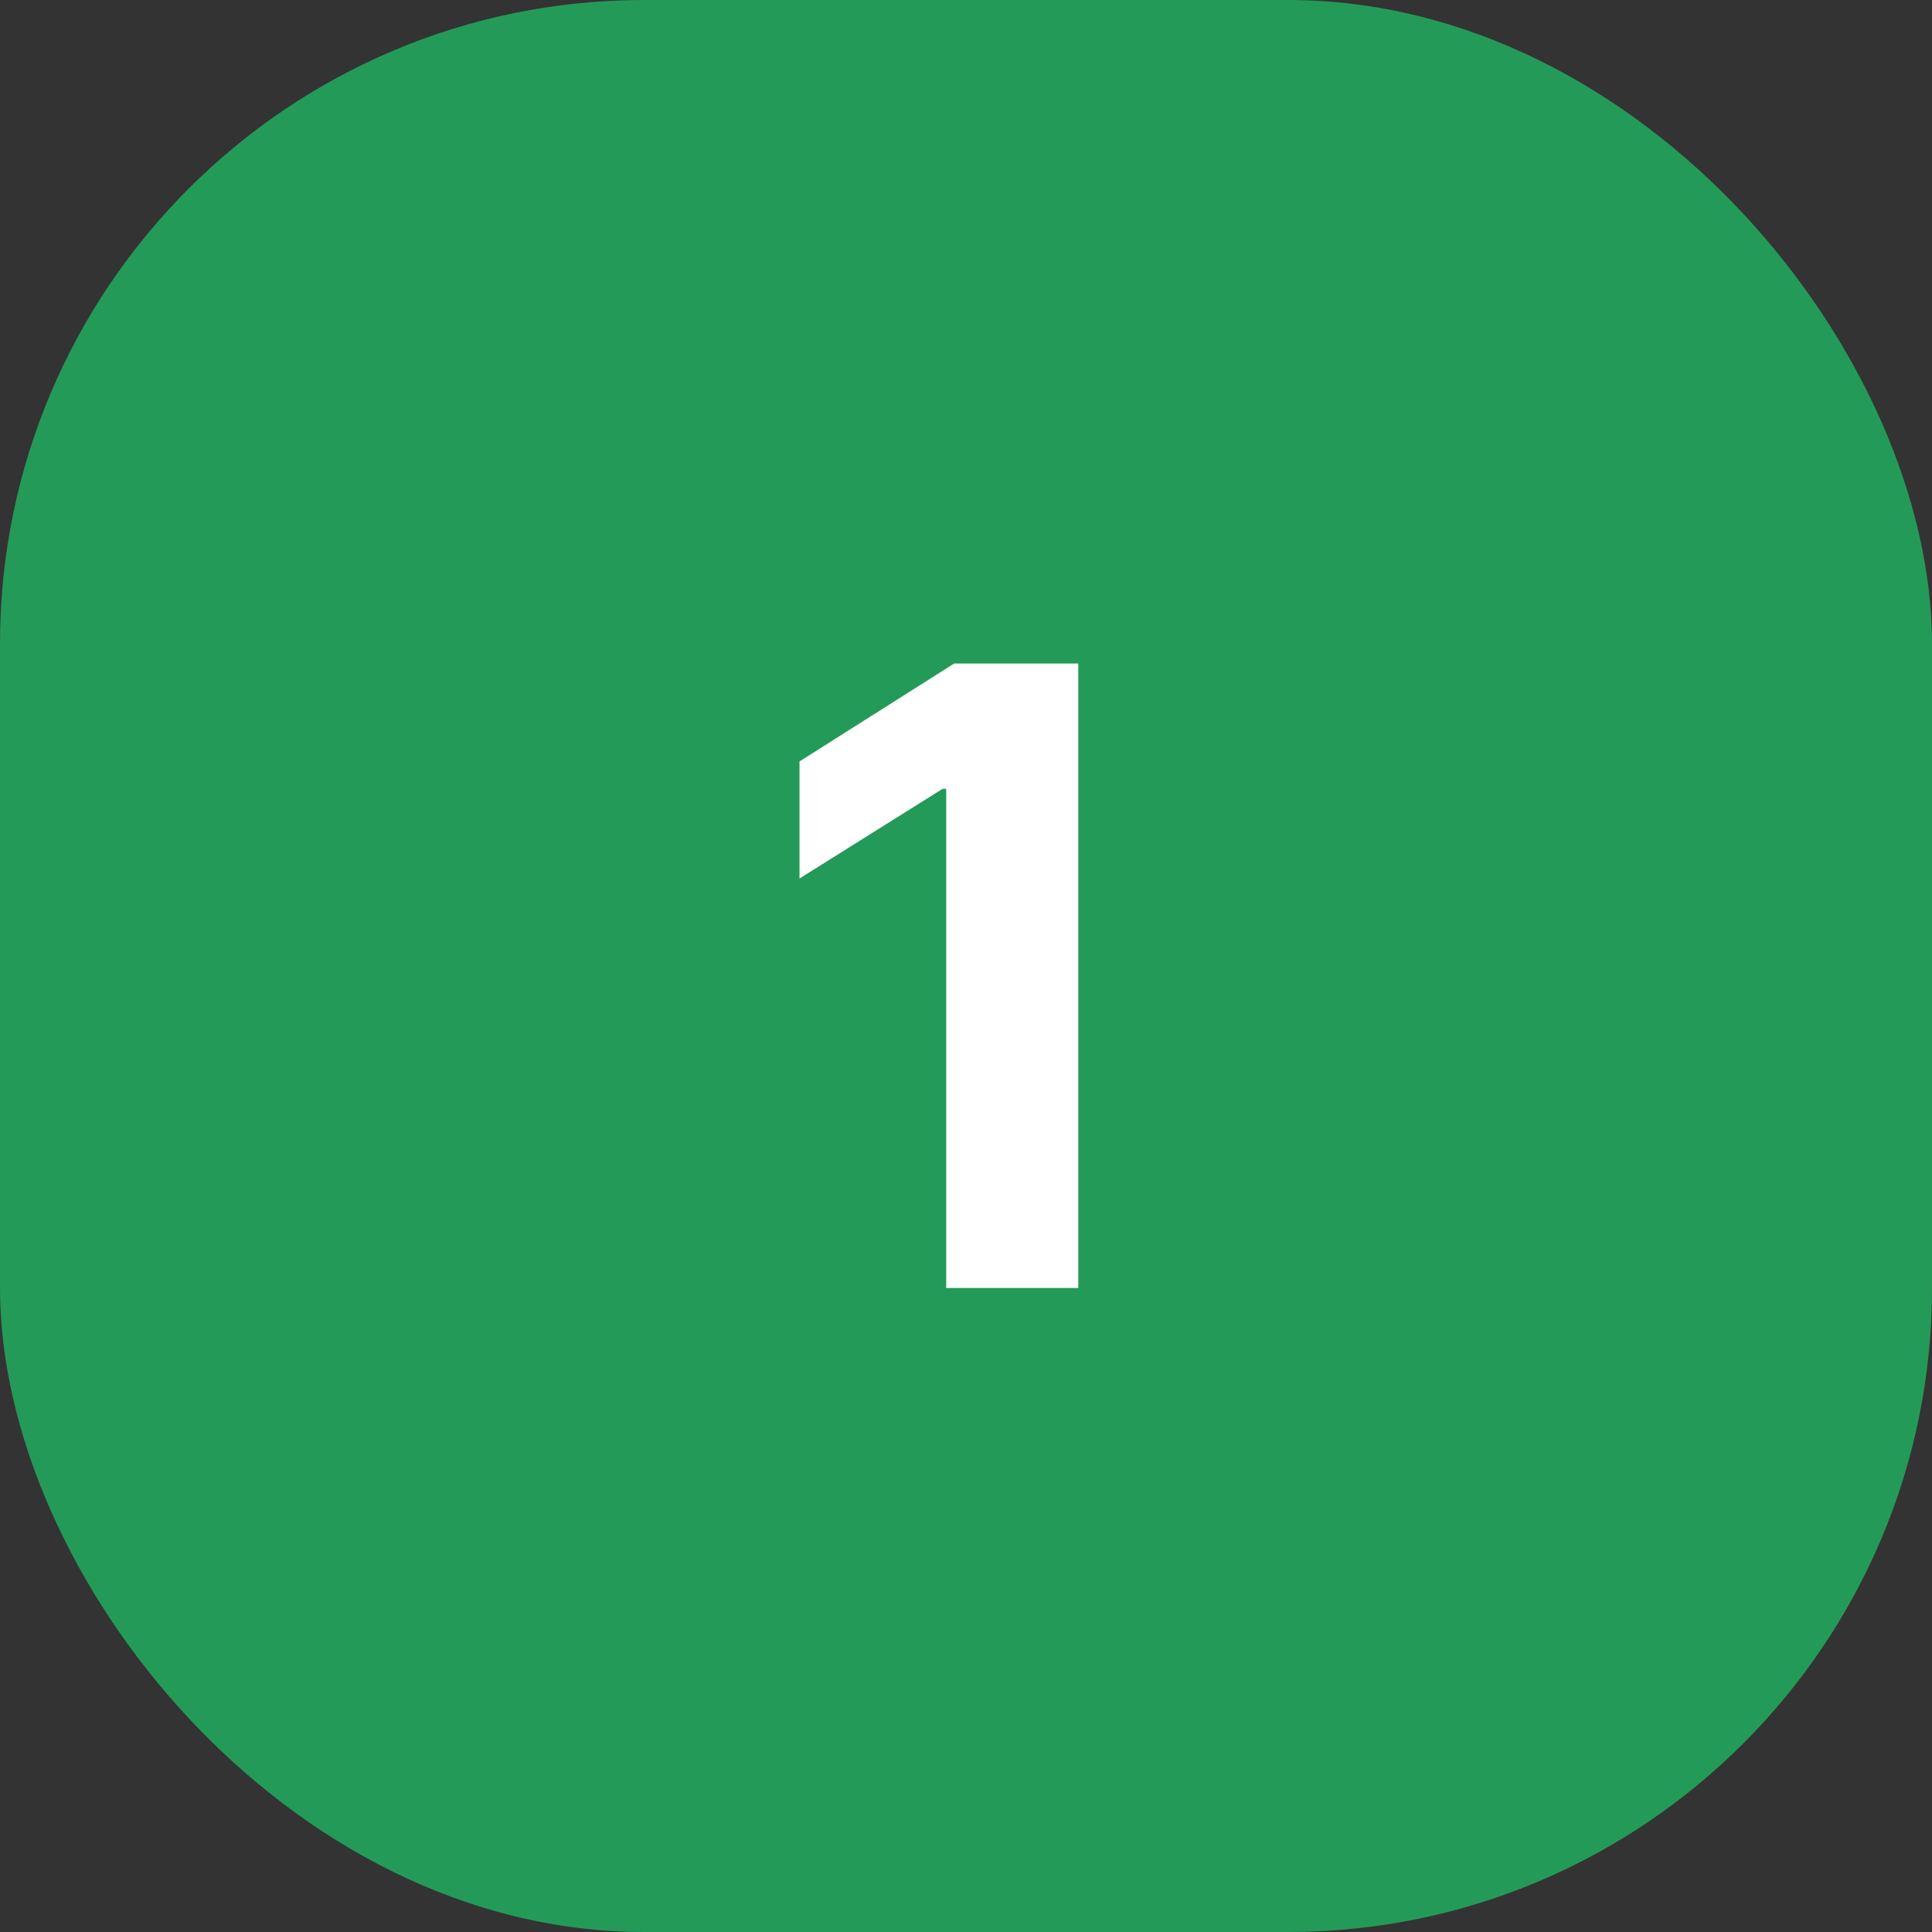 <?xml version="1.0" encoding="UTF-8"?> <svg xmlns="http://www.w3.org/2000/svg" width="36" height="36" viewBox="0 0 36 36" fill="none"><rect x="0" y="0" width="36" height="36" fill="#333333" stroke="none"/><rect width="36" height="36" rx="12" fill="#249A59"></rect><path d="M20.092 12.364V24H17.631V14.699H17.563L14.898 16.369V14.188L17.779 12.364H20.092Z" fill="white"></path></svg> 